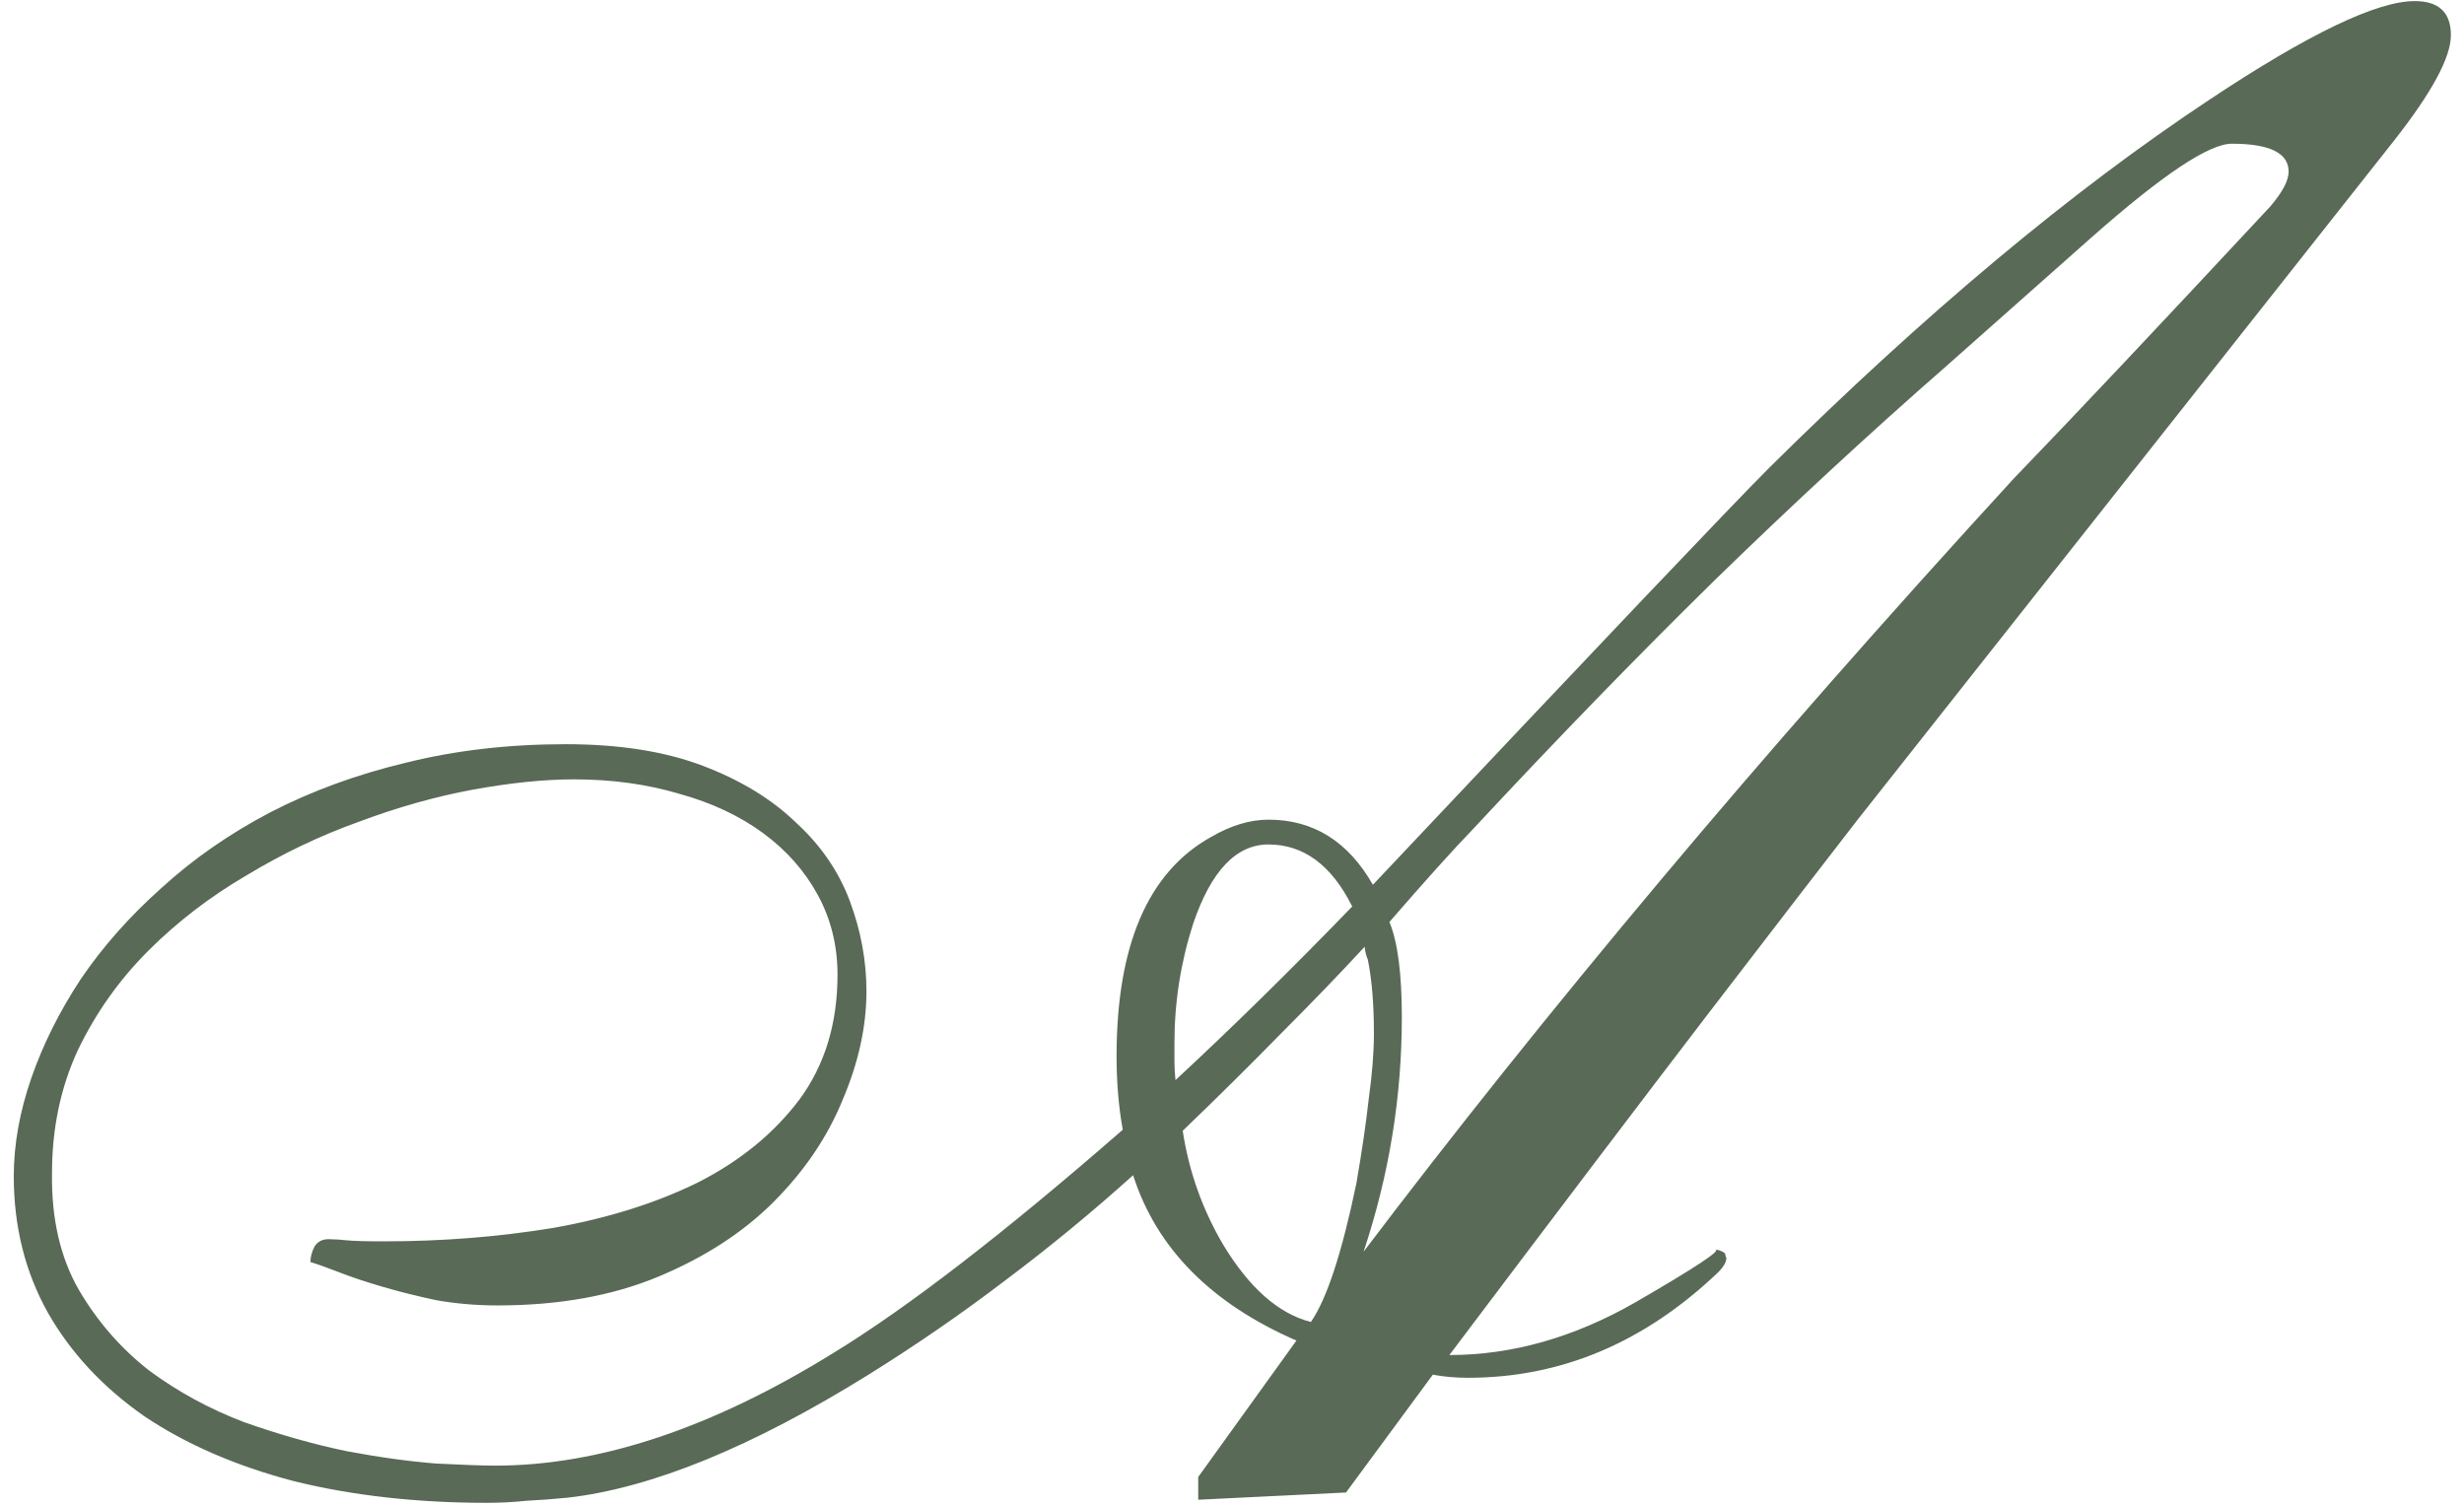 <?xml version="1.0" encoding="UTF-8"?> <svg xmlns="http://www.w3.org/2000/svg" width="149" height="91" viewBox="0 0 149 91" fill="none"><path d="M138.395 10.378C138.395 9.253 137.249 8.691 134.958 8.691C133.583 8.691 130.77 10.566 126.52 14.316L117.708 22.128C113.083 26.17 108.395 30.503 103.645 35.128C98.937 39.753 94.082 44.753 89.082 50.128C87.874 51.378 86.187 53.253 84.02 55.753C84.52 56.962 84.77 58.878 84.77 61.503C84.77 66.337 83.999 71.066 82.457 75.691C87.916 68.483 93.895 61.003 100.395 53.253C106.895 45.503 114.02 37.399 121.77 28.941C125.312 25.274 130.478 19.795 137.27 12.503C138.02 11.628 138.395 10.92 138.395 10.378ZM81.77 54.816C80.52 52.316 78.832 51.066 76.707 51.066C74.749 51.066 73.228 52.67 72.145 55.878C71.395 58.212 71.02 60.608 71.02 63.066C71.02 63.441 71.02 63.816 71.02 64.191C71.02 64.566 71.041 64.941 71.082 65.316C74.499 62.149 78.062 58.649 81.77 54.816ZM83.082 62.503C83.082 60.712 82.957 59.212 82.707 58.003C82.624 57.837 82.562 57.587 82.52 57.253C80.978 58.92 79.291 60.67 77.457 62.503C75.666 64.337 73.687 66.295 71.52 68.378C71.895 70.837 72.707 73.128 73.957 75.253C75.541 77.878 77.312 79.441 79.27 79.941C80.228 78.566 81.145 75.774 82.02 71.566C82.353 69.649 82.603 67.941 82.77 66.441C82.978 64.941 83.082 63.628 83.082 62.503ZM29.457 90.878C25.207 90.878 21.312 90.441 17.77 89.566C14.27 88.649 11.249 87.337 8.708 85.628C6.208 83.878 4.27 81.795 2.895 79.378C1.52 76.92 0.833 74.17 0.833 71.128C0.833 69.212 1.187 67.233 1.895 65.191C2.603 63.149 3.603 61.149 4.895 59.191C6.228 57.233 7.853 55.399 9.77 53.691C11.687 51.941 13.874 50.42 16.332 49.128C18.832 47.837 21.562 46.837 24.52 46.128C27.52 45.378 30.749 45.003 34.208 45.003C37.458 45.003 40.228 45.441 42.52 46.316C44.812 47.191 46.687 48.337 48.145 49.753C49.645 51.128 50.728 52.712 51.395 54.503C52.062 56.295 52.395 58.108 52.395 59.941C52.395 62.066 51.916 64.253 50.958 66.503C50.041 68.753 48.645 70.816 46.77 72.691C44.937 74.524 42.624 76.024 39.833 77.191C37.041 78.358 33.791 78.941 30.082 78.941C28.832 78.941 27.603 78.837 26.395 78.628C25.228 78.378 24.145 78.108 23.145 77.816C22.145 77.524 21.27 77.233 20.52 76.941C19.77 76.649 19.187 76.441 18.77 76.316C18.77 76.024 18.853 75.712 19.02 75.378C19.228 75.045 19.562 74.899 20.02 74.941C20.27 74.941 20.582 74.962 20.957 75.003C21.374 75.045 22.124 75.066 23.207 75.066C26.749 75.066 30.166 74.795 33.458 74.253C36.749 73.67 39.666 72.753 42.208 71.503C44.749 70.212 46.791 68.545 48.333 66.503C49.874 64.42 50.645 61.899 50.645 58.941C50.645 57.191 50.249 55.587 49.458 54.128C48.666 52.67 47.562 51.42 46.145 50.378C44.728 49.337 43.041 48.545 41.083 48.003C39.124 47.42 36.999 47.128 34.708 47.128C32.916 47.128 30.874 47.337 28.582 47.753C26.332 48.17 24.041 48.816 21.707 49.691C19.374 50.524 17.103 51.608 14.895 52.941C12.687 54.233 10.707 55.753 8.958 57.503C7.208 59.253 5.791 61.253 4.708 63.503C3.666 65.753 3.145 68.233 3.145 70.941C3.103 73.691 3.645 76.045 4.77 78.003C5.895 79.92 7.312 81.545 9.02 82.878C10.77 84.17 12.687 85.212 14.77 86.003C16.895 86.753 18.957 87.337 20.957 87.753C22.957 88.128 24.77 88.378 26.395 88.503C28.02 88.587 29.207 88.628 29.957 88.628C36.249 88.628 43.062 86.358 50.395 81.816C54.895 79.066 60.728 74.566 67.895 68.316C67.645 66.941 67.52 65.462 67.52 63.878C67.52 57.17 69.416 52.753 73.207 50.628C74.416 49.92 75.582 49.566 76.707 49.566C79.416 49.566 81.52 50.878 83.02 53.503C89.895 46.212 95.332 40.462 99.332 36.253C103.333 32.045 105.874 29.399 106.958 28.316C116.374 18.983 125.27 11.545 133.645 6.003C139.603 2.045 143.728 0.066 146.02 0.066C147.478 0.066 148.208 0.753 148.208 2.128C148.208 3.462 147.062 5.587 144.77 8.503L112.333 49.566C110.458 51.983 107.458 55.878 103.333 61.253C99.249 66.587 94.02 73.483 87.645 81.941C91.437 81.941 95.187 80.878 98.895 78.753C102.562 76.628 104.166 75.566 103.708 75.566C103.874 75.566 104.062 75.628 104.27 75.753C104.312 75.795 104.333 75.837 104.333 75.878C104.333 75.92 104.353 75.983 104.395 76.066C104.395 76.316 104.228 76.608 103.895 76.941C99.437 81.191 94.395 83.316 88.77 83.316C88.02 83.316 87.312 83.253 86.645 83.128L81.395 90.253L72.457 90.691V89.316L78.395 81.066C73.228 78.816 69.937 75.483 68.52 71.066C66.02 73.316 63.437 75.441 60.77 77.441C58.145 79.441 55.395 81.337 52.52 83.128C45.478 87.503 39.416 89.983 34.333 90.566C33.499 90.649 32.666 90.712 31.832 90.753C31.041 90.837 30.249 90.878 29.457 90.878Z" fill="#596A57"></path></svg> 